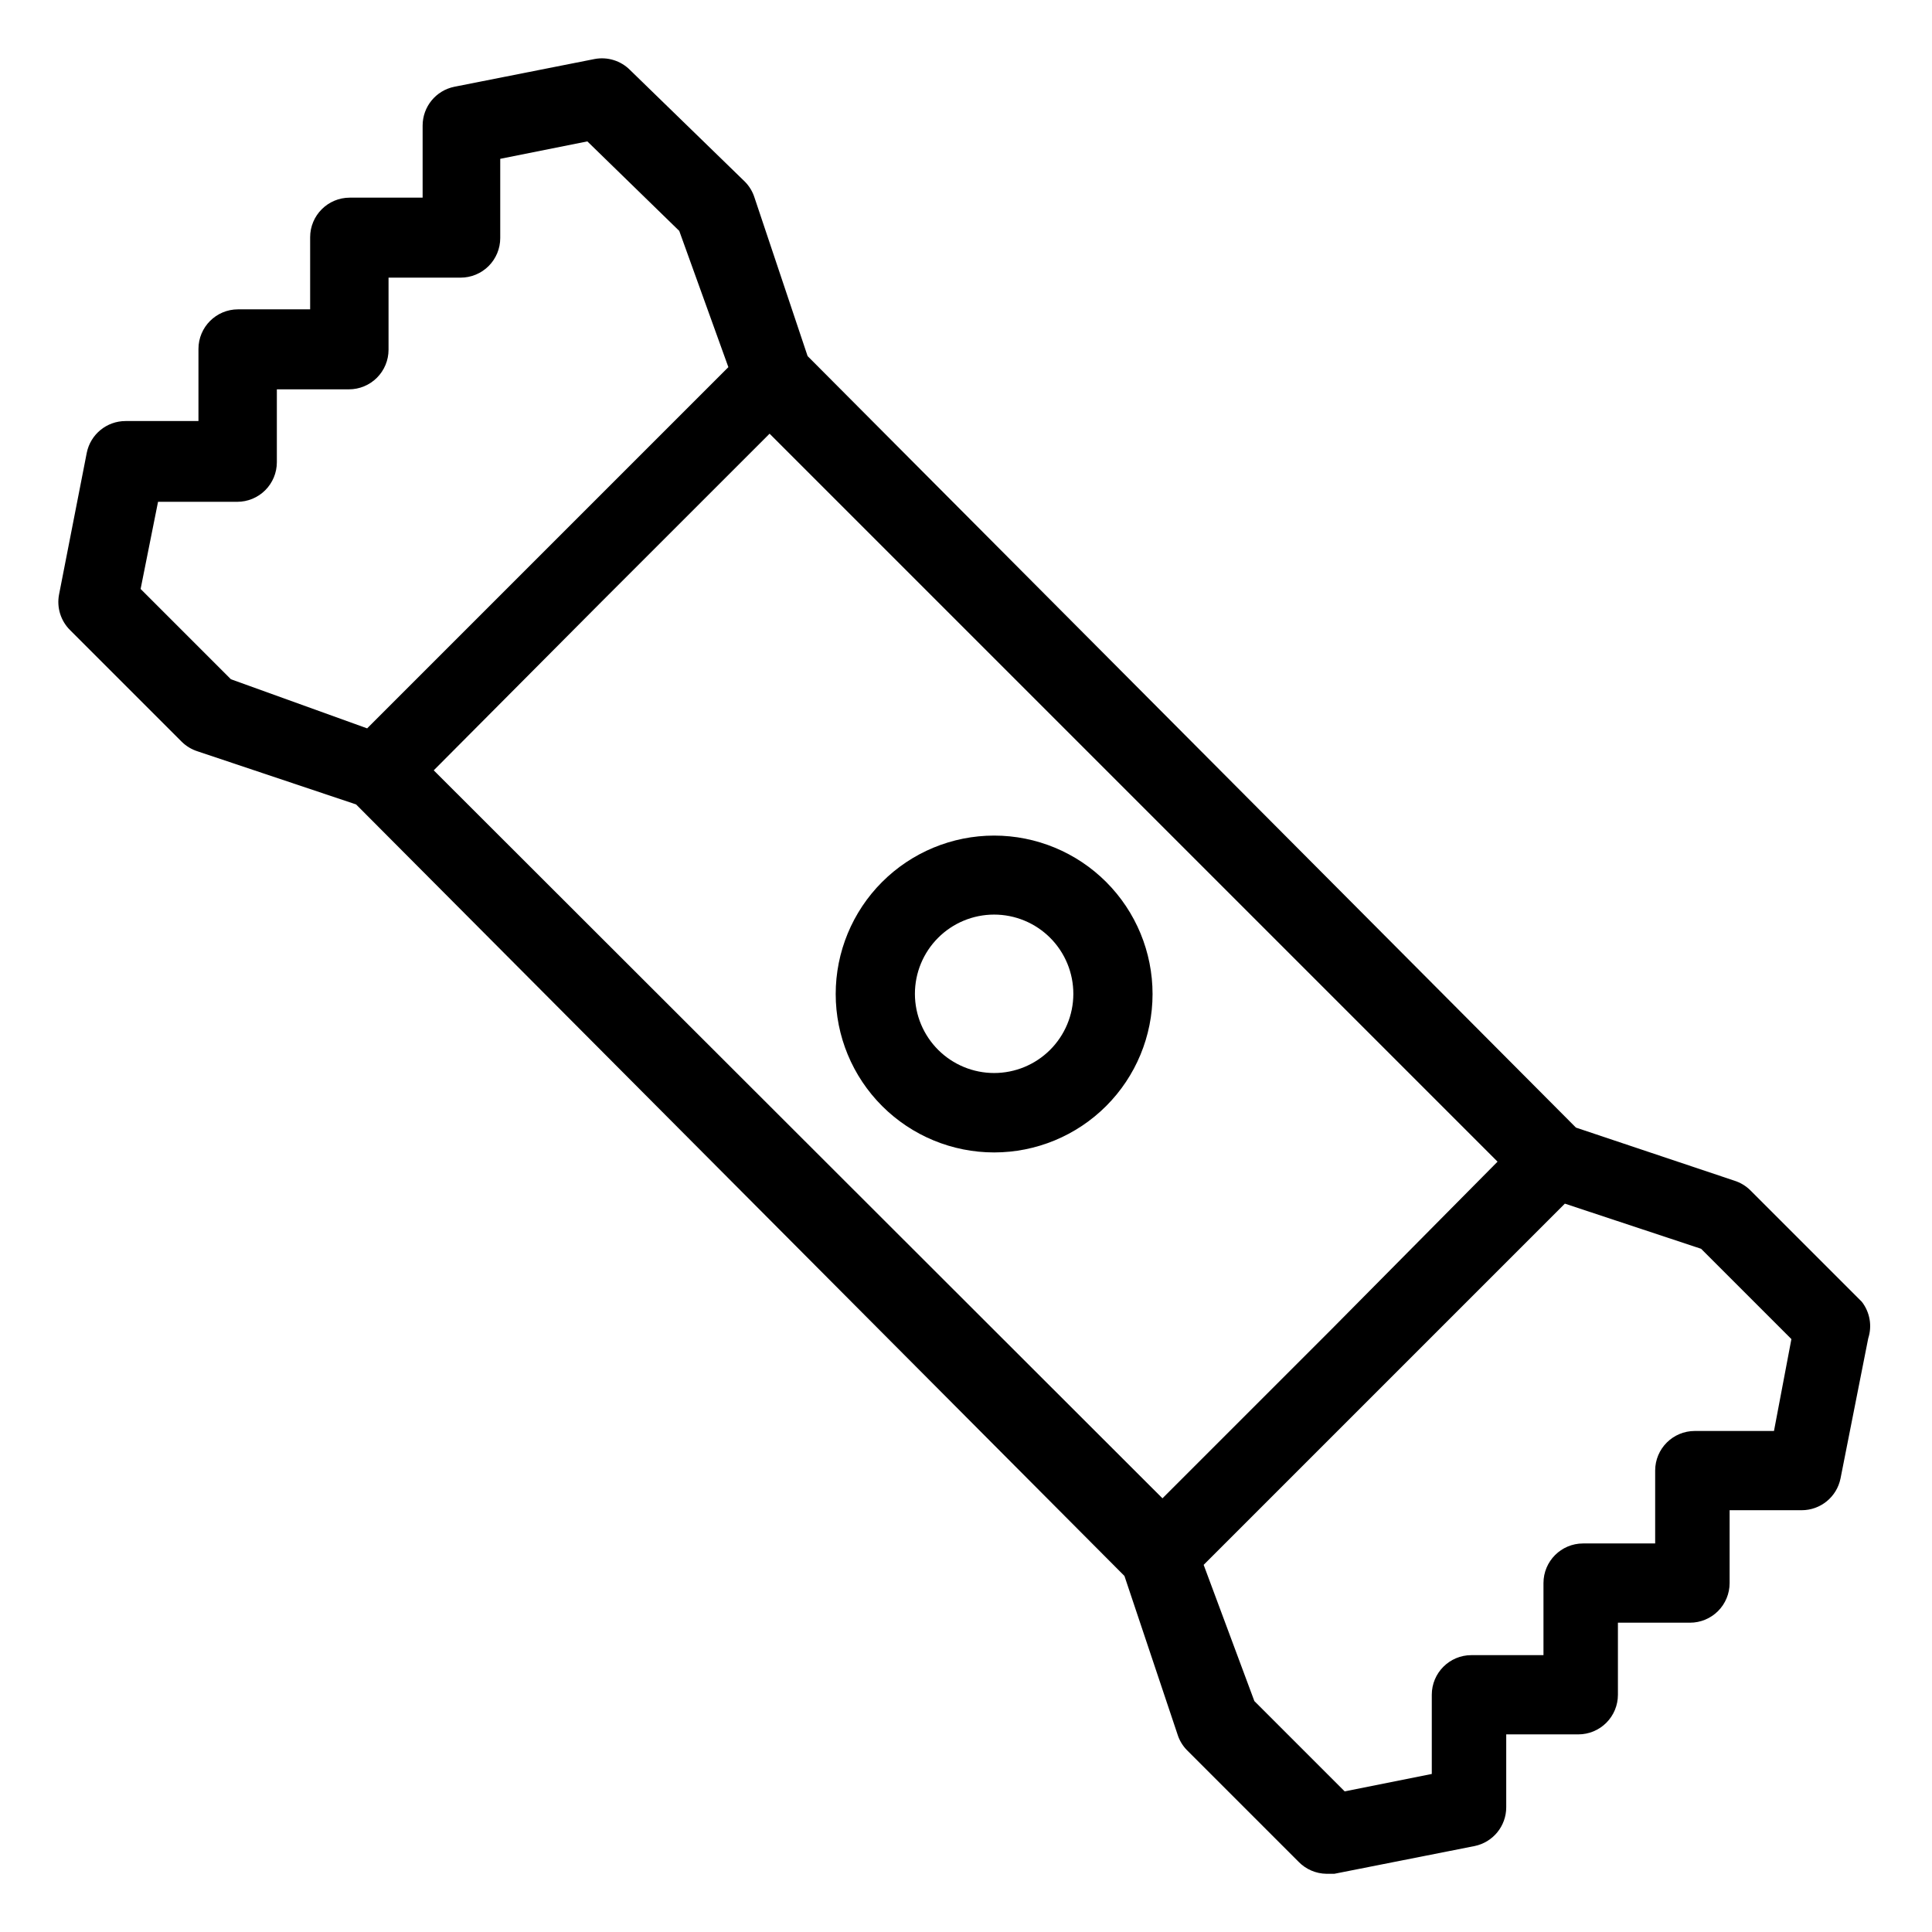 <?xml version="1.0" encoding="UTF-8"?>
<!-- Uploaded to: ICON Repo, www.iconrepo.com, Generator: ICON Repo Mixer Tools -->
<svg fill="#000000" width="800px" height="800px" version="1.1" viewBox="144 144 512 512" xmlns="http://www.w3.org/2000/svg">
 <path d="m377.75 377.75c-7.867 7.875-12.285 18.555-12.281 29.688 0.004 11.133 4.43 21.809 12.305 29.676 7.871 7.871 18.551 12.293 29.68 12.293 11.133 0 21.809-4.422 29.684-12.293 7.871-7.867 12.297-18.543 12.301-29.676 0.004-11.133-4.41-21.812-12.277-29.688-7.875-7.883-18.562-12.312-29.707-12.312-11.141 0-21.828 4.43-29.703 12.312zm44.504 44.504c-3.934 3.91-9.254 6.106-14.801 6.106-5.543 0-10.863-2.195-14.797-6.106-3.953-3.93-6.184-9.27-6.195-14.848-0.008-5.574 2.199-10.922 6.137-14.867 3.938-3.949 9.281-6.164 14.855-6.164s10.922 2.215 14.859 6.164c3.938 3.945 6.144 9.293 6.133 14.867-0.008 5.578-2.238 10.918-6.191 14.848zm215.17 66.754-29.598-29.598c-1.184-1.16-2.621-2.023-4.199-2.519l-41.984-14.066-203.62-204.46-14.066-41.984c-0.496-1.578-1.359-3.016-2.519-4.199l-30.438-29.598c-2.461-2.496-6.004-3.598-9.445-2.938l-37.156 7.348c-4.887 0.996-8.398 5.297-8.398 10.285v19.102h-19.312c-5.797 0-10.496 4.699-10.496 10.496v19.102h-19.102c-5.797 0-10.496 4.699-10.496 10.496v19.102l-19.312 0.004c-4.988-0.004-9.289 3.508-10.285 8.395l-7.348 37.578c-0.66 3.441 0.441 6.984 2.938 9.445l29.598 29.598c1.184 1.16 2.621 2.023 4.199 2.519l41.984 14.066 203.62 204.46 14.066 41.984h-0.004c0.496 1.578 1.359 3.016 2.519 4.199l29.598 29.598c1.938 1.977 4.578 3.109 7.348 3.148h2.098l37.156-7.348c4.891-0.996 8.398-5.297 8.398-10.285v-19.312h19.102c2.785 0 5.453-1.105 7.422-3.074s3.074-4.637 3.074-7.422v-19.102h19.105c2.781 0 5.453-1.105 7.422-3.074s3.074-4.641 3.074-7.422v-19.312h19.102c4.988 0 9.289-3.512 10.285-8.398l7.348-37.156c1.07-3.297 0.441-6.91-1.68-9.656zm-432.23-165-23.93-23.93 4.617-23.09h20.992v-0.004c2.785 0 5.453-1.105 7.422-3.074s3.074-4.637 3.074-7.422v-19.312h19.102c2.785 0 5.453-1.105 7.422-3.074s3.074-4.637 3.074-7.422v-19.102h19.105c2.781 0 5.453-1.105 7.422-3.074s3.074-4.641 3.074-7.422v-20.992l23.09-4.617 24.352 23.719 13.016 36.105-95.727 95.727zm246.87 217.06-193.12-192.92 44.5-44.715 44.504-44.5 192.92 192.92-44.293 44.711zm162.06-17.844h-20.992c-5.797 0-10.496 4.699-10.496 10.496v19.312h-19.102c-5.797 0-10.496 4.699-10.496 10.496v19.102h-19.102c-5.797 0-10.496 4.699-10.496 10.496v20.992l-23.09 4.617-23.93-23.93-13.438-36.105 95.723-95.723 36.105 11.965 23.93 23.93z"/>
</svg>